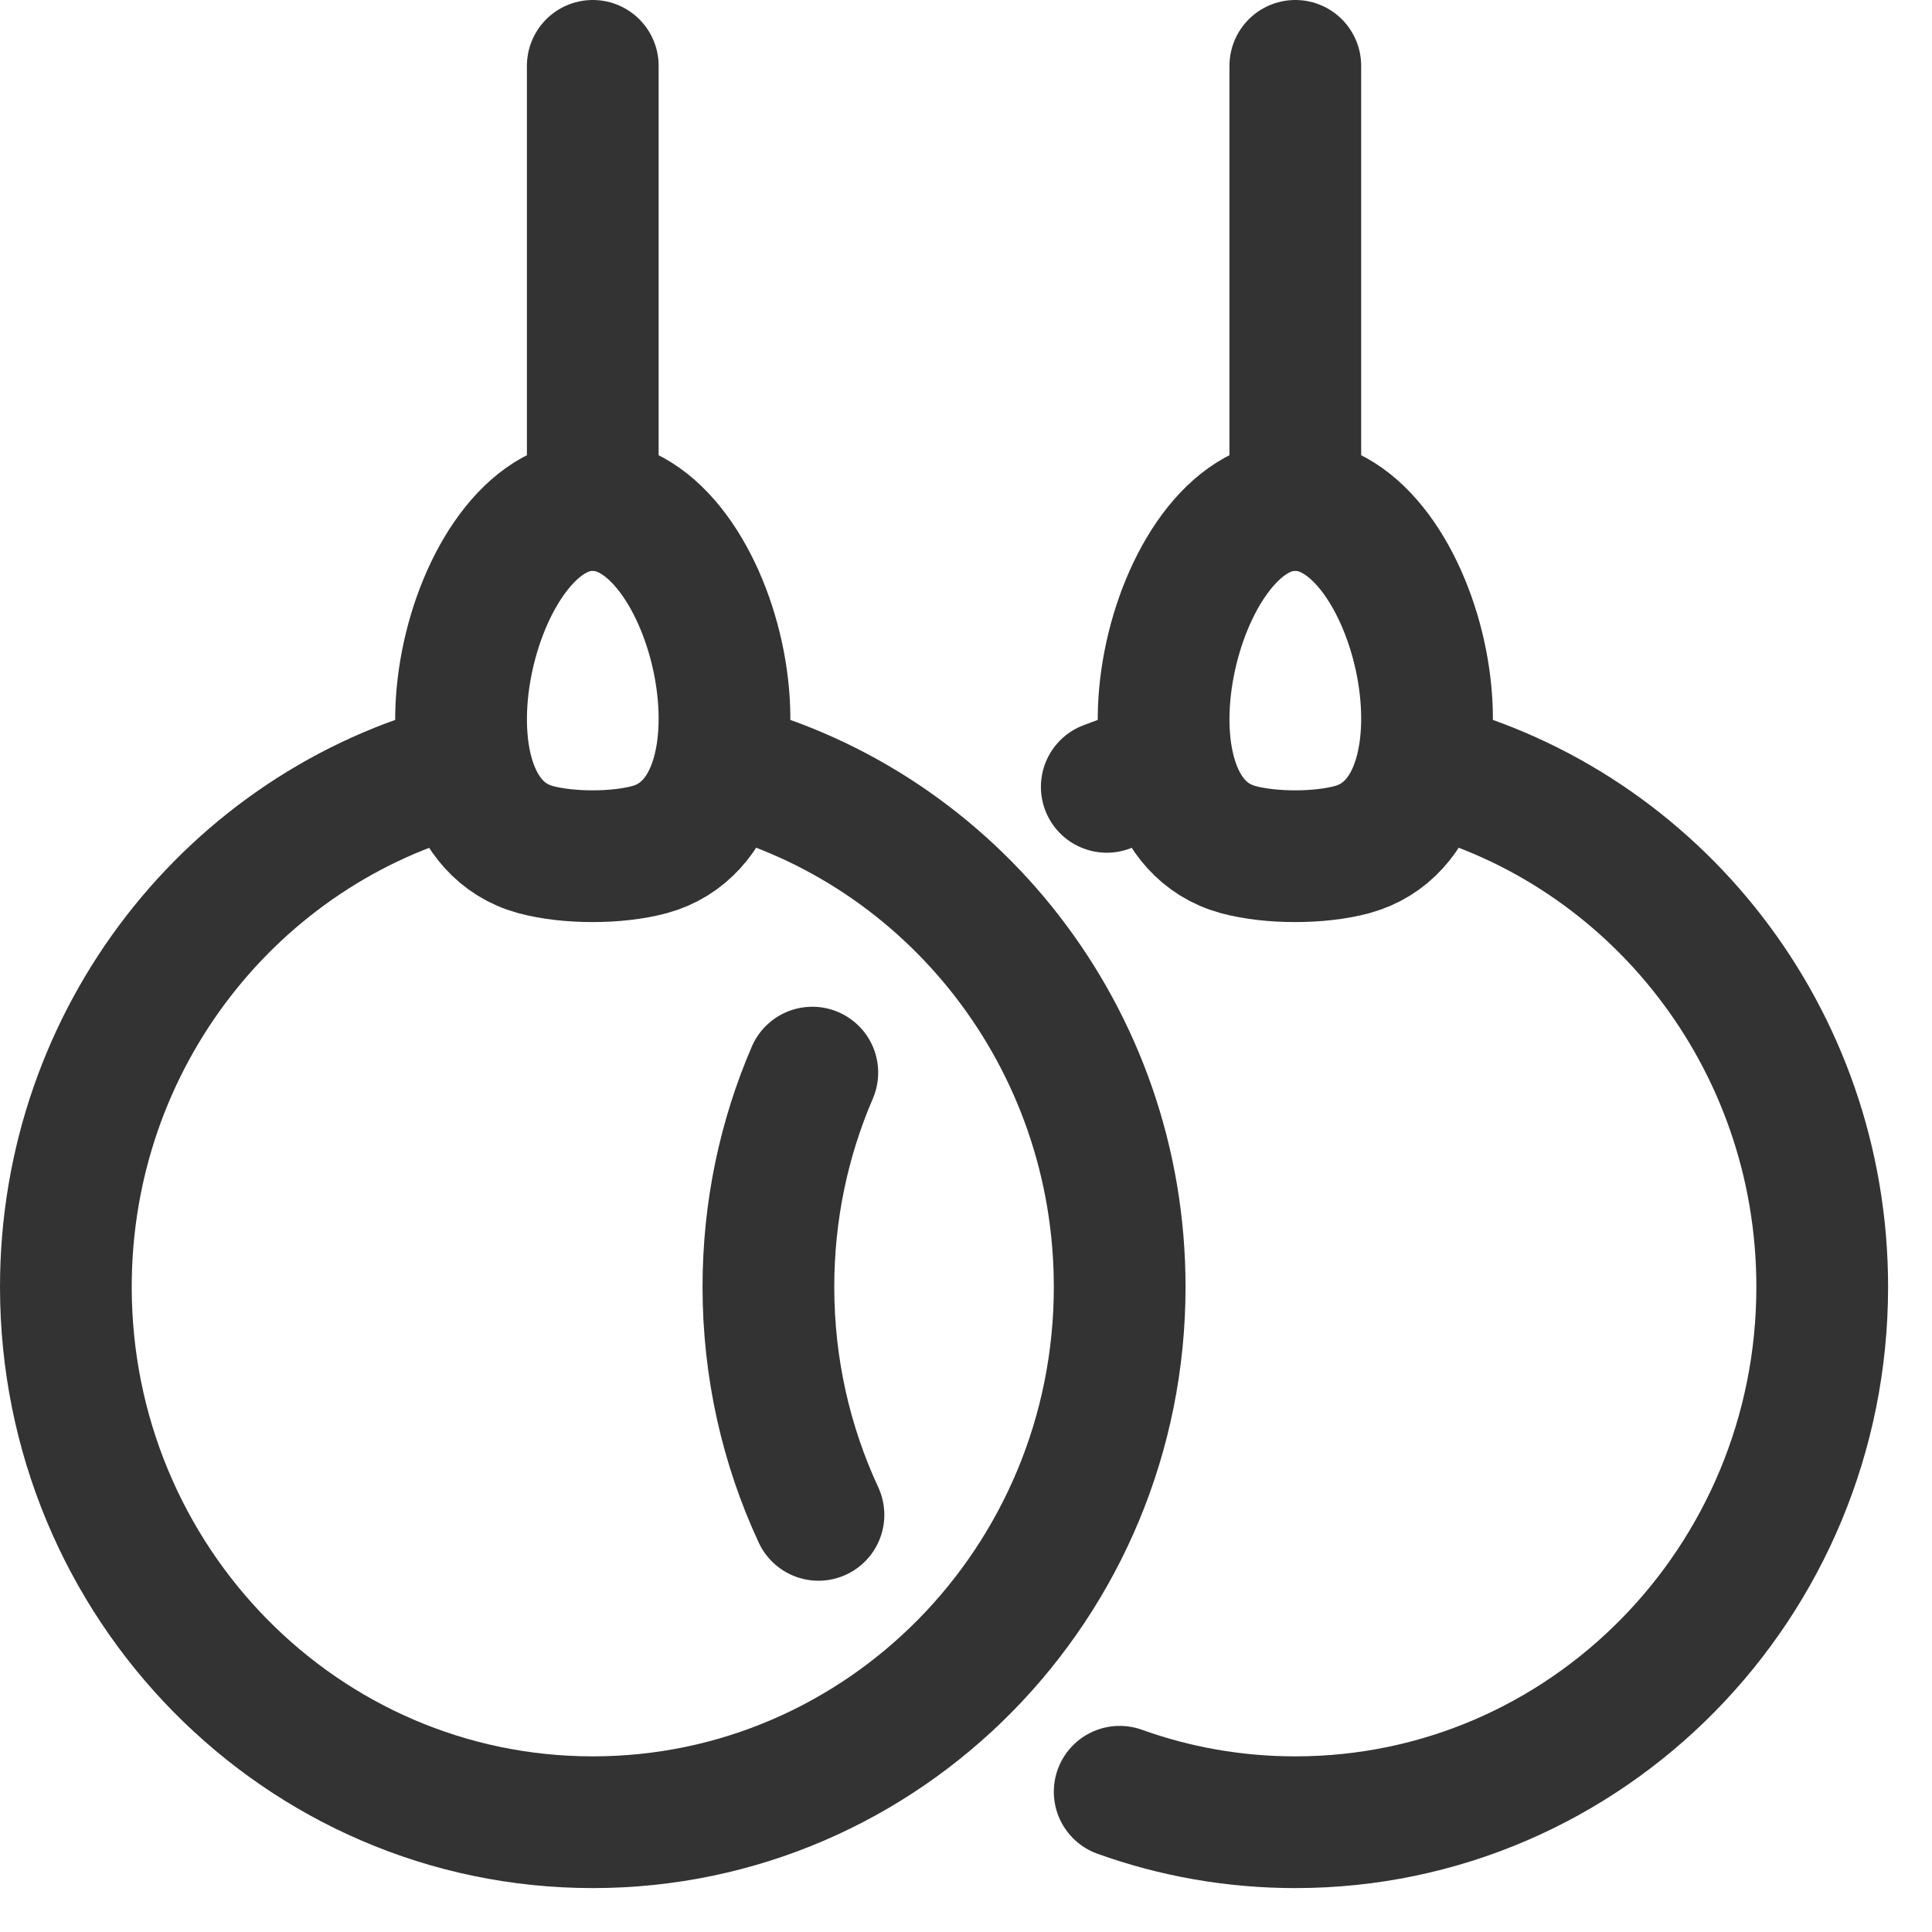 <svg preserveAspectRatio="none" width="100%" height="100%" overflow="visible" style="display: block;" viewBox="0 0 22 22" fill="none" xmlns="http://www.w3.org/2000/svg">
<g id="elements">
<path id="Ellipse 1678" d="M13.25 8.75C13.029 8.808 12.813 8.878 12.603 8.96M16.25 8.75C18.838 9.427 20.75 11.813 20.75 14.654C20.75 18.021 18.064 20.75 14.75 20.75C14.049 20.75 13.376 20.628 12.75 20.403M9.25 12.214C8.928 12.961 8.75 13.786 8.75 14.654C8.75 15.582 8.954 16.462 9.32 17.25" stroke="#333333" stroke-width="1.5" stroke-linecap="round" stroke-linejoin="round"/>
<path id="Rectangle 2410" d="M14.748 5.75C16.165 5.75 16.953 9.248 15.398 9.674C15.028 9.775 14.468 9.775 14.097 9.674C12.545 9.249 13.344 5.75 14.748 5.75Z" stroke="#333333" stroke-width="1.5" stroke-linecap="round" stroke-linejoin="round"/>
<path id="Vector 5233" d="M14.75 5.75V0.75" stroke="#333333" stroke-width="1.5" stroke-linecap="round" stroke-linejoin="round"/>
<path id="Ellipse 1677" d="M5.25 8.75C2.662 9.427 0.75 11.813 0.75 14.654C0.75 18.021 3.436 20.75 6.75 20.75C10.064 20.75 12.75 18.021 12.75 14.654C12.75 11.813 10.838 9.427 8.25 8.75" stroke="#333333" stroke-width="1.5" stroke-linecap="round" stroke-linejoin="round"/>
<path id="Rectangle 2409" d="M6.748 5.75C8.165 5.75 8.953 9.248 7.398 9.674C7.028 9.775 6.468 9.775 6.097 9.674C4.545 9.249 5.344 5.75 6.748 5.75Z" stroke="#333333" stroke-width="1.5" stroke-linecap="round" stroke-linejoin="round"/>
<path id="Vector 5232" d="M6.75 5.75V0.75" stroke="#333333" stroke-width="1.5" stroke-linecap="round" stroke-linejoin="round"/>
</g>
</svg>
